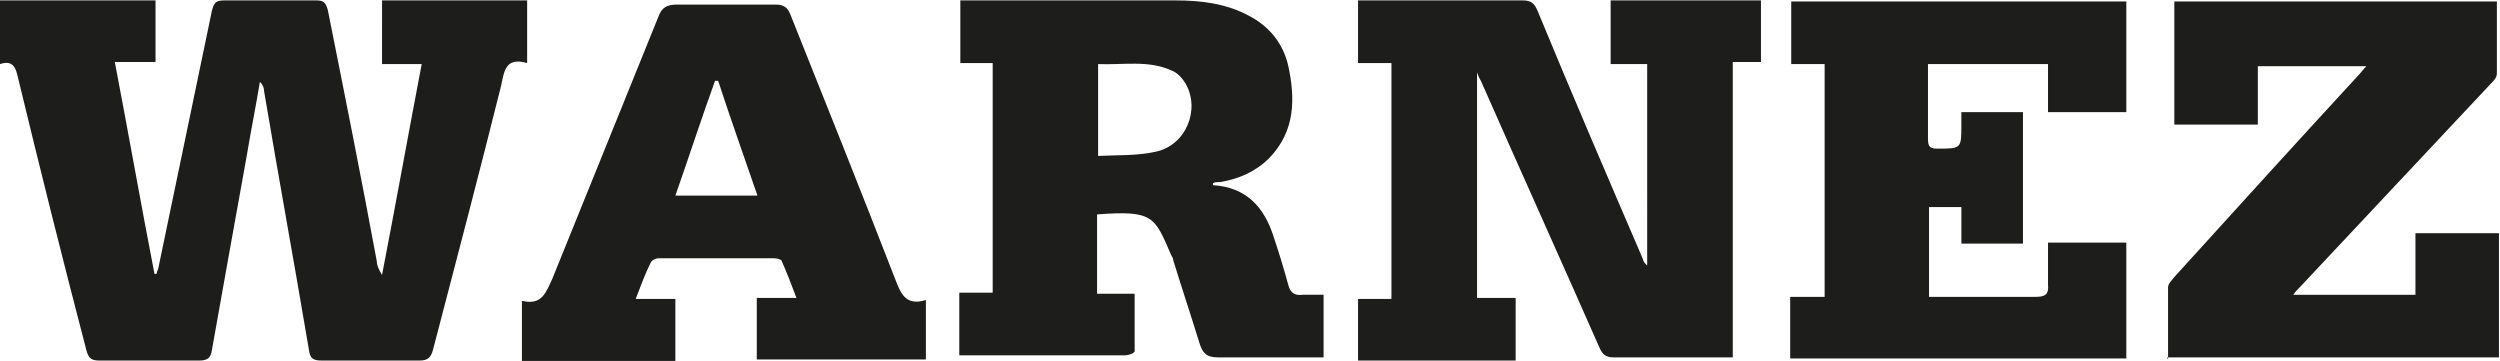 <svg xmlns="http://www.w3.org/2000/svg" width="84.5mm" height="12.2mm" viewBox="0 0 239.5 34.5"><defs><style>      .uuid-627d017a-ca3e-44b1-a2e3-eb67aa966714 {        fill: #1d1d1b;      }      .uuid-0b3ae535-f15d-4d0d-ade5-f6e91ea4697b {        isolation: isolate;      }      .uuid-0fe7b86a-c7ed-4a93-81b9-c817859d604c {        mix-blend-mode: multiply;      }    </style></defs><g class="uuid-0b3ae535-f15d-4d0d-ade5-f6e91ea4697b"><g id="uuid-5aa2a123-7a42-4c67-88c4-09c161cd5b42" data-name="Layer 2"><g id="uuid-4709c5d4-c89f-41da-9563-143eda47fce3" data-name="Text"><g class="uuid-0fe7b86a-c7ed-4a93-81b9-c817859d604c"><path class="uuid-627d017a-ca3e-44b1-a2e3-eb67aa966714" d="M0,6.1V0h14.9v5.9h-3.9c1.3,6.8,2.5,13.6,3.8,20.3,0,0,.1,0,.2,0,0-.2.2-.5.2-.7,1.7-8.2,3.4-16.3,5.1-24.5.2-.8.4-1,1.2-1,2.9,0,5.9,0,8.8,0,.7,0,.9.2,1.1.9,1.6,8,3.2,16,4.7,24.1,0,.4.2.8.5,1.3,1.3-6.7,2.5-13.4,3.8-20.2h-3.8V0h13.9v6c-2.1-.6-2.2.8-2.5,2.2-2.1,8.4-4.3,16.8-6.5,25.2-.2.8-.5,1.1-1.3,1.1-3.1,0-6.3,0-9.4,0-.8,0-1.1-.2-1.2-1-1.4-8.3-2.9-16.5-4.3-24.8,0-.3-.1-.6-.4-.9-.4,2.4-.9,4.9-1.3,7.3-1.1,6.1-2.2,12.2-3.3,18.4-.1.8-.5,1-1.2,1-3.2,0-6.4,0-9.6,0-.7,0-1-.2-1.2-.9C6,24.8,3.8,16,1.7,7.3c-.2-.9-.5-1.6-1.7-1.2Z"></path><path class="uuid-627d017a-ca3e-44b1-a2e3-eb67aa966714" d="M141.5,7.3v21.2h3.7v6h-15.1v-5.9h3.2V6h-3.2V0c.3,0,.7,0,1,0,4.9,0,9.9,0,14.8,0,.8,0,1.1.3,1.4,1,3.3,8,6.7,15.9,10.1,23.8,0,.2.2.4.4.6V6.1h-3.5V0h14.4v5.9h-2.7v28.3c-.4,0-.7,0-1,0-3.5,0-6.9,0-10.4,0-.8,0-1.1-.3-1.4-1-3.7-8.4-7.5-16.8-11.2-25.2-.1-.3-.3-.5-.5-1.1Z"></path><path class="uuid-627d017a-ca3e-44b1-a2e3-eb67aa966714" d="M95.2,6h-3.2V0c.2,0,.4,0,.6,0,6.7,0,13.4,0,20,0,2.5,0,4.9.3,7.1,1.5,1.9,1,3.2,2.6,3.7,4.7.7,3.2.7,6.3-1.8,8.9-1.3,1.3-2.9,2-4.7,2.3-.2,0-.5,0-.7.1,0,0,0,0,0,0,0,0,0,.2,0,.2,3.2.2,4.9,2.1,5.8,4.9.5,1.5,1,3.1,1.4,4.6.2.8.6,1.1,1.4,1,.6,0,1.2,0,2,0v6c-1.2,0-2.4,0-3.6,0-2.2,0-4.3,0-6.5,0-1.1,0-1.5-.4-1.8-1.4-.8-2.6-1.7-5.3-2.5-7.9,0-.2-.1-.3-.2-.5-1.6-3.7-1.7-4.3-7.1-3.9v7.6h3.6c0,1.9,0,3.7,0,5.5,0,.2-.6.4-.9.4-4.6,0-9.2,0-13.7,0-.7,0-1.4,0-2.2,0v-6h3.2V6ZM105.2,14.9c1.9-.1,3.7,0,5.5-.4,2.9-.6,4.3-4,2.9-6.5-.3-.5-.8-1.1-1.4-1.3-2.2-1-4.6-.5-7-.6v8.9Z"></path><path class="uuid-627d017a-ca3e-44b1-a2e3-eb67aa966714" d="M187.9,10.7h5.9v12.6h-5.9v-3.5h-3.1v8.6c1.3,0,2.5,0,3.8,0,2.1,0,4.3,0,6.4,0,.9,0,1.3-.2,1.2-1.2,0-1.3,0-2.6,0-4h7.5v11.1h-32.2v-5.9h3.3V6.1h-3.2V.1h32.1v10.6h-7.5v-4.6h-11.5c0,.6,0,1.2,0,1.8,0,1.8,0,3.6,0,5.4,0,.7.2.9.9.9,2.3,0,2.3,0,2.3-2.3,0-.3,0-.7,0-1.2Z"></path><path class="uuid-627d017a-ca3e-44b1-a2e3-eb67aa966714" d="M207.7,34.4c0-2.3,0-4.6,0-6.9,0-.4.4-.7.6-1,5.9-6.5,11.8-13,17.7-19.4.2-.2.4-.5.7-.8h-10.4v5.6h-8V.1h30.9c0,2.3,0,4.6,0,6.9,0,.4-.3.7-.6,1-6.1,6.5-12.2,13-18.3,19.5-.2.2-.4.4-.6.7h11.7v-5.9h8v11.9h-31.8Z"></path><path class="uuid-627d017a-ca3e-44b1-a2e3-eb67aa966714" d="M88.7,28.4v6h-16.2v-5.9h3.8c-.5-1.3-.9-2.4-1.4-3.5,0-.2-.5-.3-.8-.3-3.7,0-7.3,0-11,0-.3,0-.7.2-.8.5-.5,1-.9,2.1-1.4,3.4h3.8v6h-14.7v-5.8c0,0,0,0,.1,0,1.8.4,2.2-.8,2.8-2.1,3.4-8.4,6.8-16.8,10.2-25.2.3-.8.8-1.1,1.7-1.1,3.2,0,6.4,0,9.5,0,.7,0,1.1.2,1.4.9,3.4,8.5,6.8,17,10.1,25.5.5,1.3,1,2.5,2.9,1.9ZM72.6,18.8c-1.3-3.8-2.6-7.4-3.8-11.1,0,0-.2,0-.3,0-1.3,3.6-2.5,7.3-3.8,11h7.9Z"></path></g></g></g></g></svg>